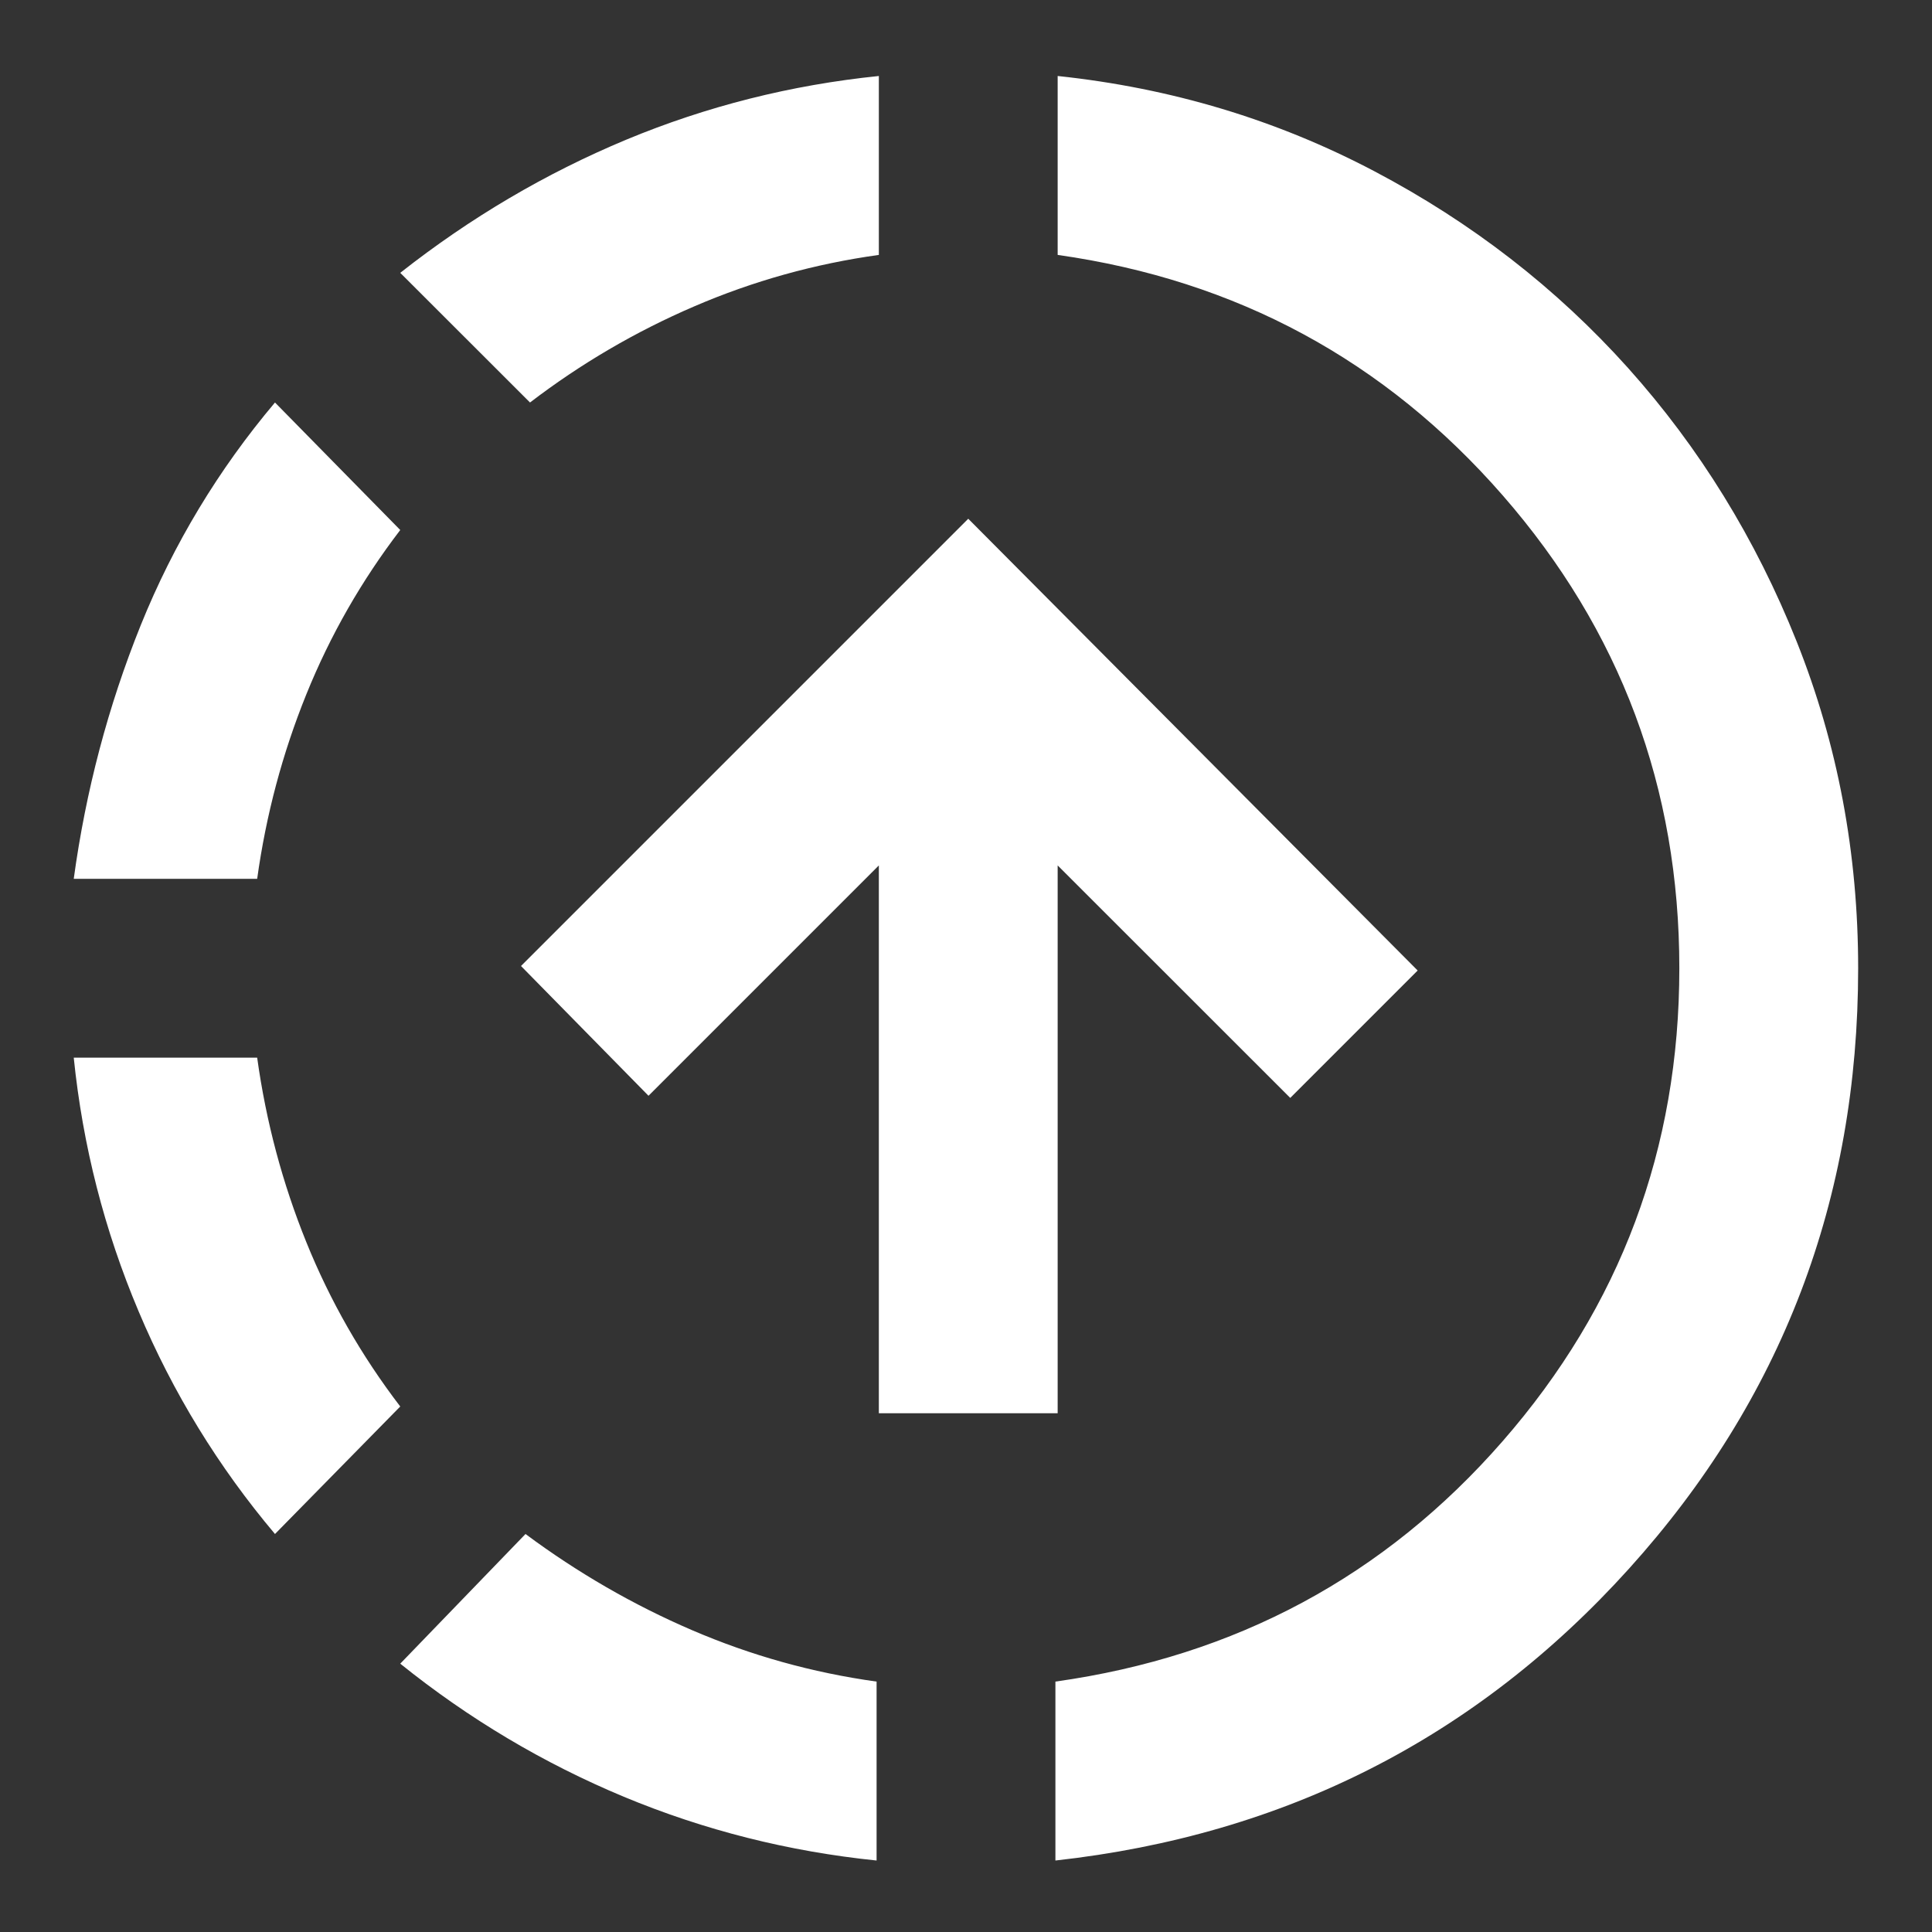 <svg width="18" height="18" viewBox="0 0 18 18" fill="none" xmlns="http://www.w3.org/2000/svg">
<rect x="0" y="0" width="18" height="18" fill="#333333" stroke="none"/>
<path d="M9.854 0.708C10.91 0.82 11.892 1.115 12.802 1.594C13.712 2.073 14.5 2.684 15.167 3.427C15.833 4.17 16.358 5.021 16.74 5.979C17.122 6.938 17.312 7.952 17.312 9.021C17.312 11.174 16.601 13.038 15.177 14.615C13.754 16.191 11.972 17.097 9.833 17.334L9.833 15.667C11.514 15.431 12.903 14.684 14 13.427C15.097 12.17 15.646 10.702 15.646 9.021C15.646 7.34 15.097 5.872 14 4.615C12.903 3.358 11.521 2.611 9.854 2.375L9.854 0.708ZM9.021 4.833L13.208 9.042L12.021 10.229L9.854 8.063L9.854 13.167L8.188 13.167L8.188 8.063L6.042 10.209L4.854 9L9.021 4.833ZM8.188 0.708L8.188 2.375C7.59 2.458 7.017 2.618 6.469 2.854C5.92 3.09 5.41 3.389 4.938 3.75L3.729 2.542C4.382 2.028 5.083 1.615 5.833 1.302C6.583 0.99 7.368 0.792 8.188 0.708ZM4.896 14.292C5.382 14.653 5.899 14.952 6.448 15.188C6.997 15.424 7.569 15.584 8.167 15.667L8.167 17.334C7.347 17.25 6.562 17.052 5.812 16.74C5.062 16.427 4.368 16.014 3.729 15.5L4.896 14.292ZM2.562 3.75L3.729 4.938C3.368 5.41 3.076 5.92 2.854 6.469C2.632 7.018 2.479 7.59 2.396 8.188L0.687 8.188C0.799 7.368 1.007 6.58 1.312 5.823C1.618 5.066 2.035 4.375 2.562 3.75ZM2.396 9.854C2.479 10.452 2.632 11.024 2.854 11.573C3.076 12.122 3.368 12.632 3.729 13.104L2.562 14.292C2.035 13.667 1.611 12.976 1.292 12.219C0.972 11.462 0.771 10.674 0.687 9.854L2.396 9.854Z" fill="white"/>
</svg>

